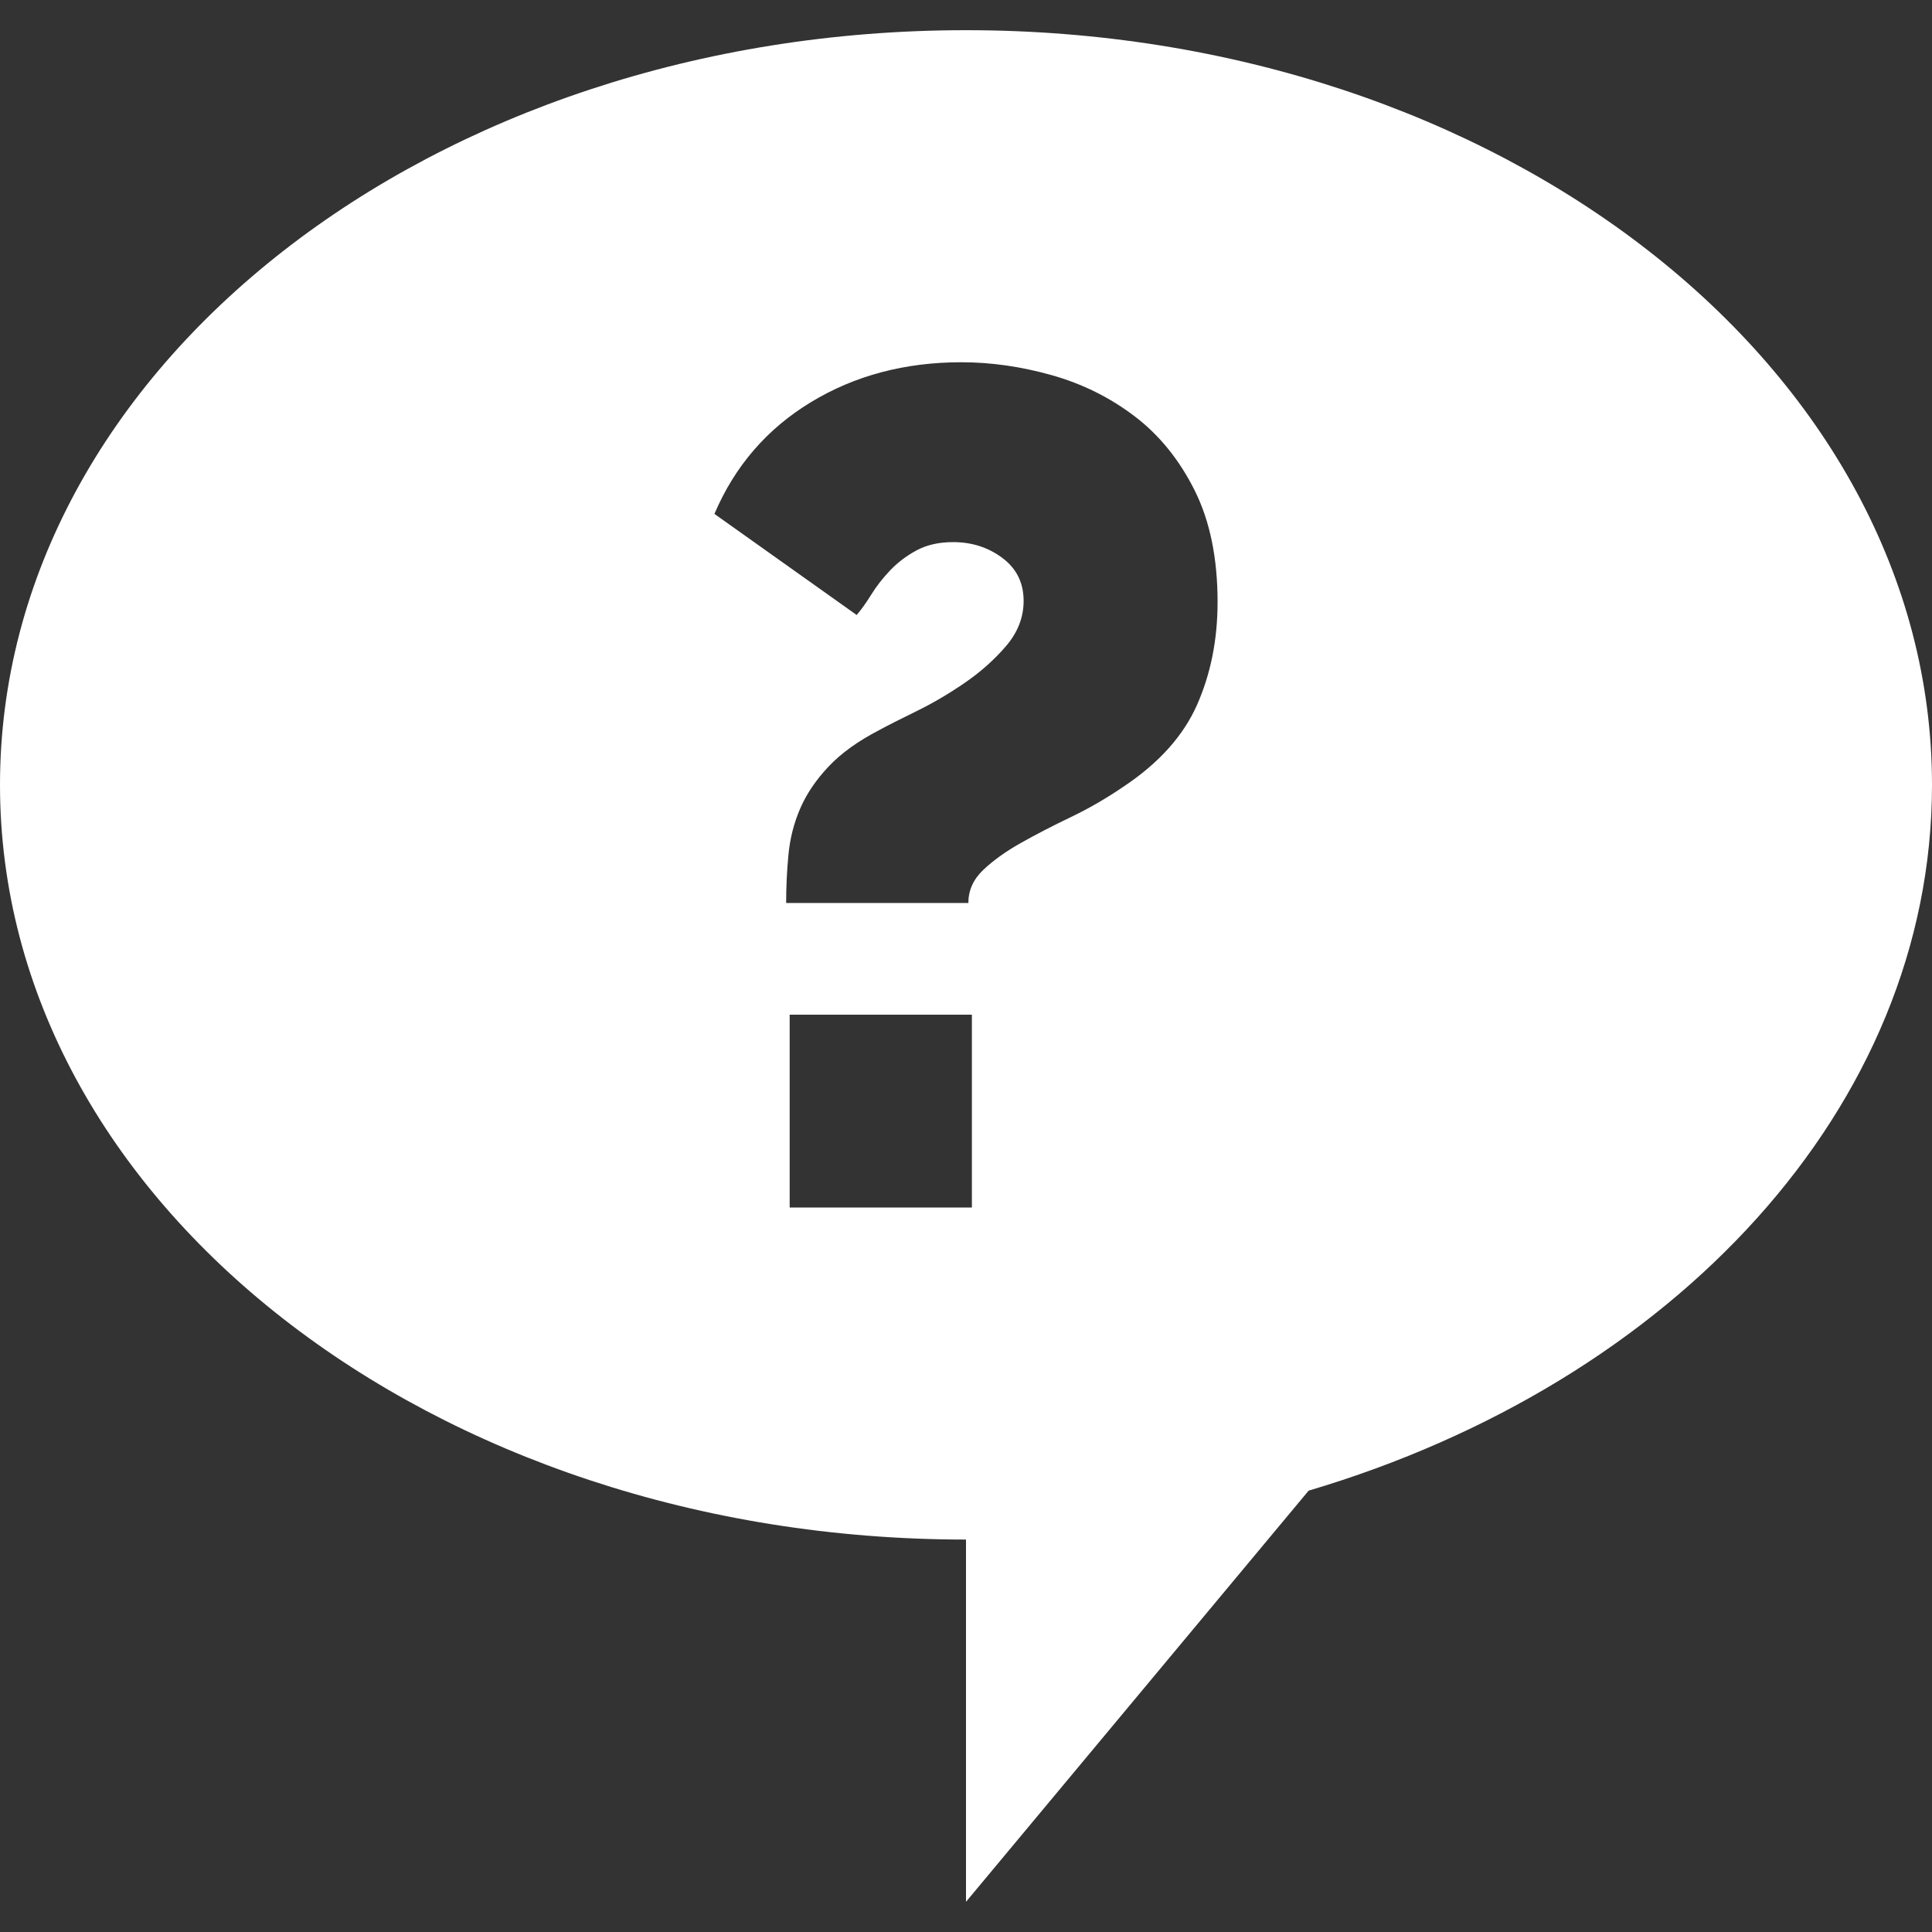 <?xml version="1.0" encoding="iso-8859-1"?>
<!-- Generator: Adobe Illustrator 19.0.0, SVG Export Plug-In . SVG Version: 6.00 Build 0)  -->
<svg xmlns="http://www.w3.org/2000/svg" xmlns:xlink="http://www.w3.org/1999/xlink" version="1.1" id="Layer_1" x="0px" y="0px" viewBox="0 0 512 512" style="enable-background:new 0 0 512 512;" xml:space="preserve" width="512px" height="512px">
<rect x="0" y="0" width="512" height="512" fill="#333333" stroke="none"/>
<g>
	<g>
		<path d="M256,8C114.616,8,0,97.542,0,208c0,110.459,114.616,200,256,200v96l90.802-108.962C443.36,366.413,512,293.475,512,208    C512,97.542,397.384,8,256,8z M257.56,320h-48.29v-51.093h48.29V320z M317.216,186.818c-3.634,8.205-10.122,15.419-19.47,21.65    c-4.571,3.115-9.242,5.818-14.019,8.101c-4.779,2.29-9.19,4.57-13.24,6.851c-4.048,2.291-7.374,4.677-9.968,7.168    c-2.602,2.493-3.894,5.4-3.894,8.72h-48.288c0-4.362,0.206-8.669,0.624-12.928c0.413-4.254,1.451-8.302,3.115-12.15    c1.661-3.84,4.152-7.525,7.477-11.059c3.32-3.53,7.789-6.749,13.397-9.658c2.283-1.246,5.555-2.906,9.814-4.986    c4.254-2.074,8.512-4.566,12.771-7.474c4.254-2.907,7.946-6.179,11.061-9.819c3.114-3.63,4.674-7.632,4.674-11.99    c0-4.778-1.872-8.568-5.613-11.371c-3.738-2.803-8.096-4.206-13.082-4.206c-3.741,0-6.962,0.728-9.658,2.179    c-2.701,1.456-5.037,3.224-7.01,5.298c-1.976,2.078-3.637,4.208-4.986,6.386c-1.352,2.182-2.648,4.002-3.893,5.451l-37.698-26.79    c5.398-12.666,13.912-22.531,25.547-29.597C226.506,99.533,239.8,96,254.757,96c7.888,0,15.885,1.144,23.984,3.429    c8.101,2.288,15.424,5.918,21.966,10.904c6.544,4.982,11.84,11.528,15.89,19.627c4.051,8.101,6.074,17.966,6.074,29.595    C322.669,169.526,320.846,178.614,317.216,186.818z" fill="#FFFFFF"/>
	</g>
</g>
<g>
</g>
<g>
</g>
<g>
</g>
<g>
</g>
<g>
</g>
<g>
</g>
<g>
</g>
<g>
</g>
<g>
</g>
<g>
</g>
<g>
</g>
<g>
</g>
<g>
</g>
<g>
</g>
<g>
</g>
</svg>
